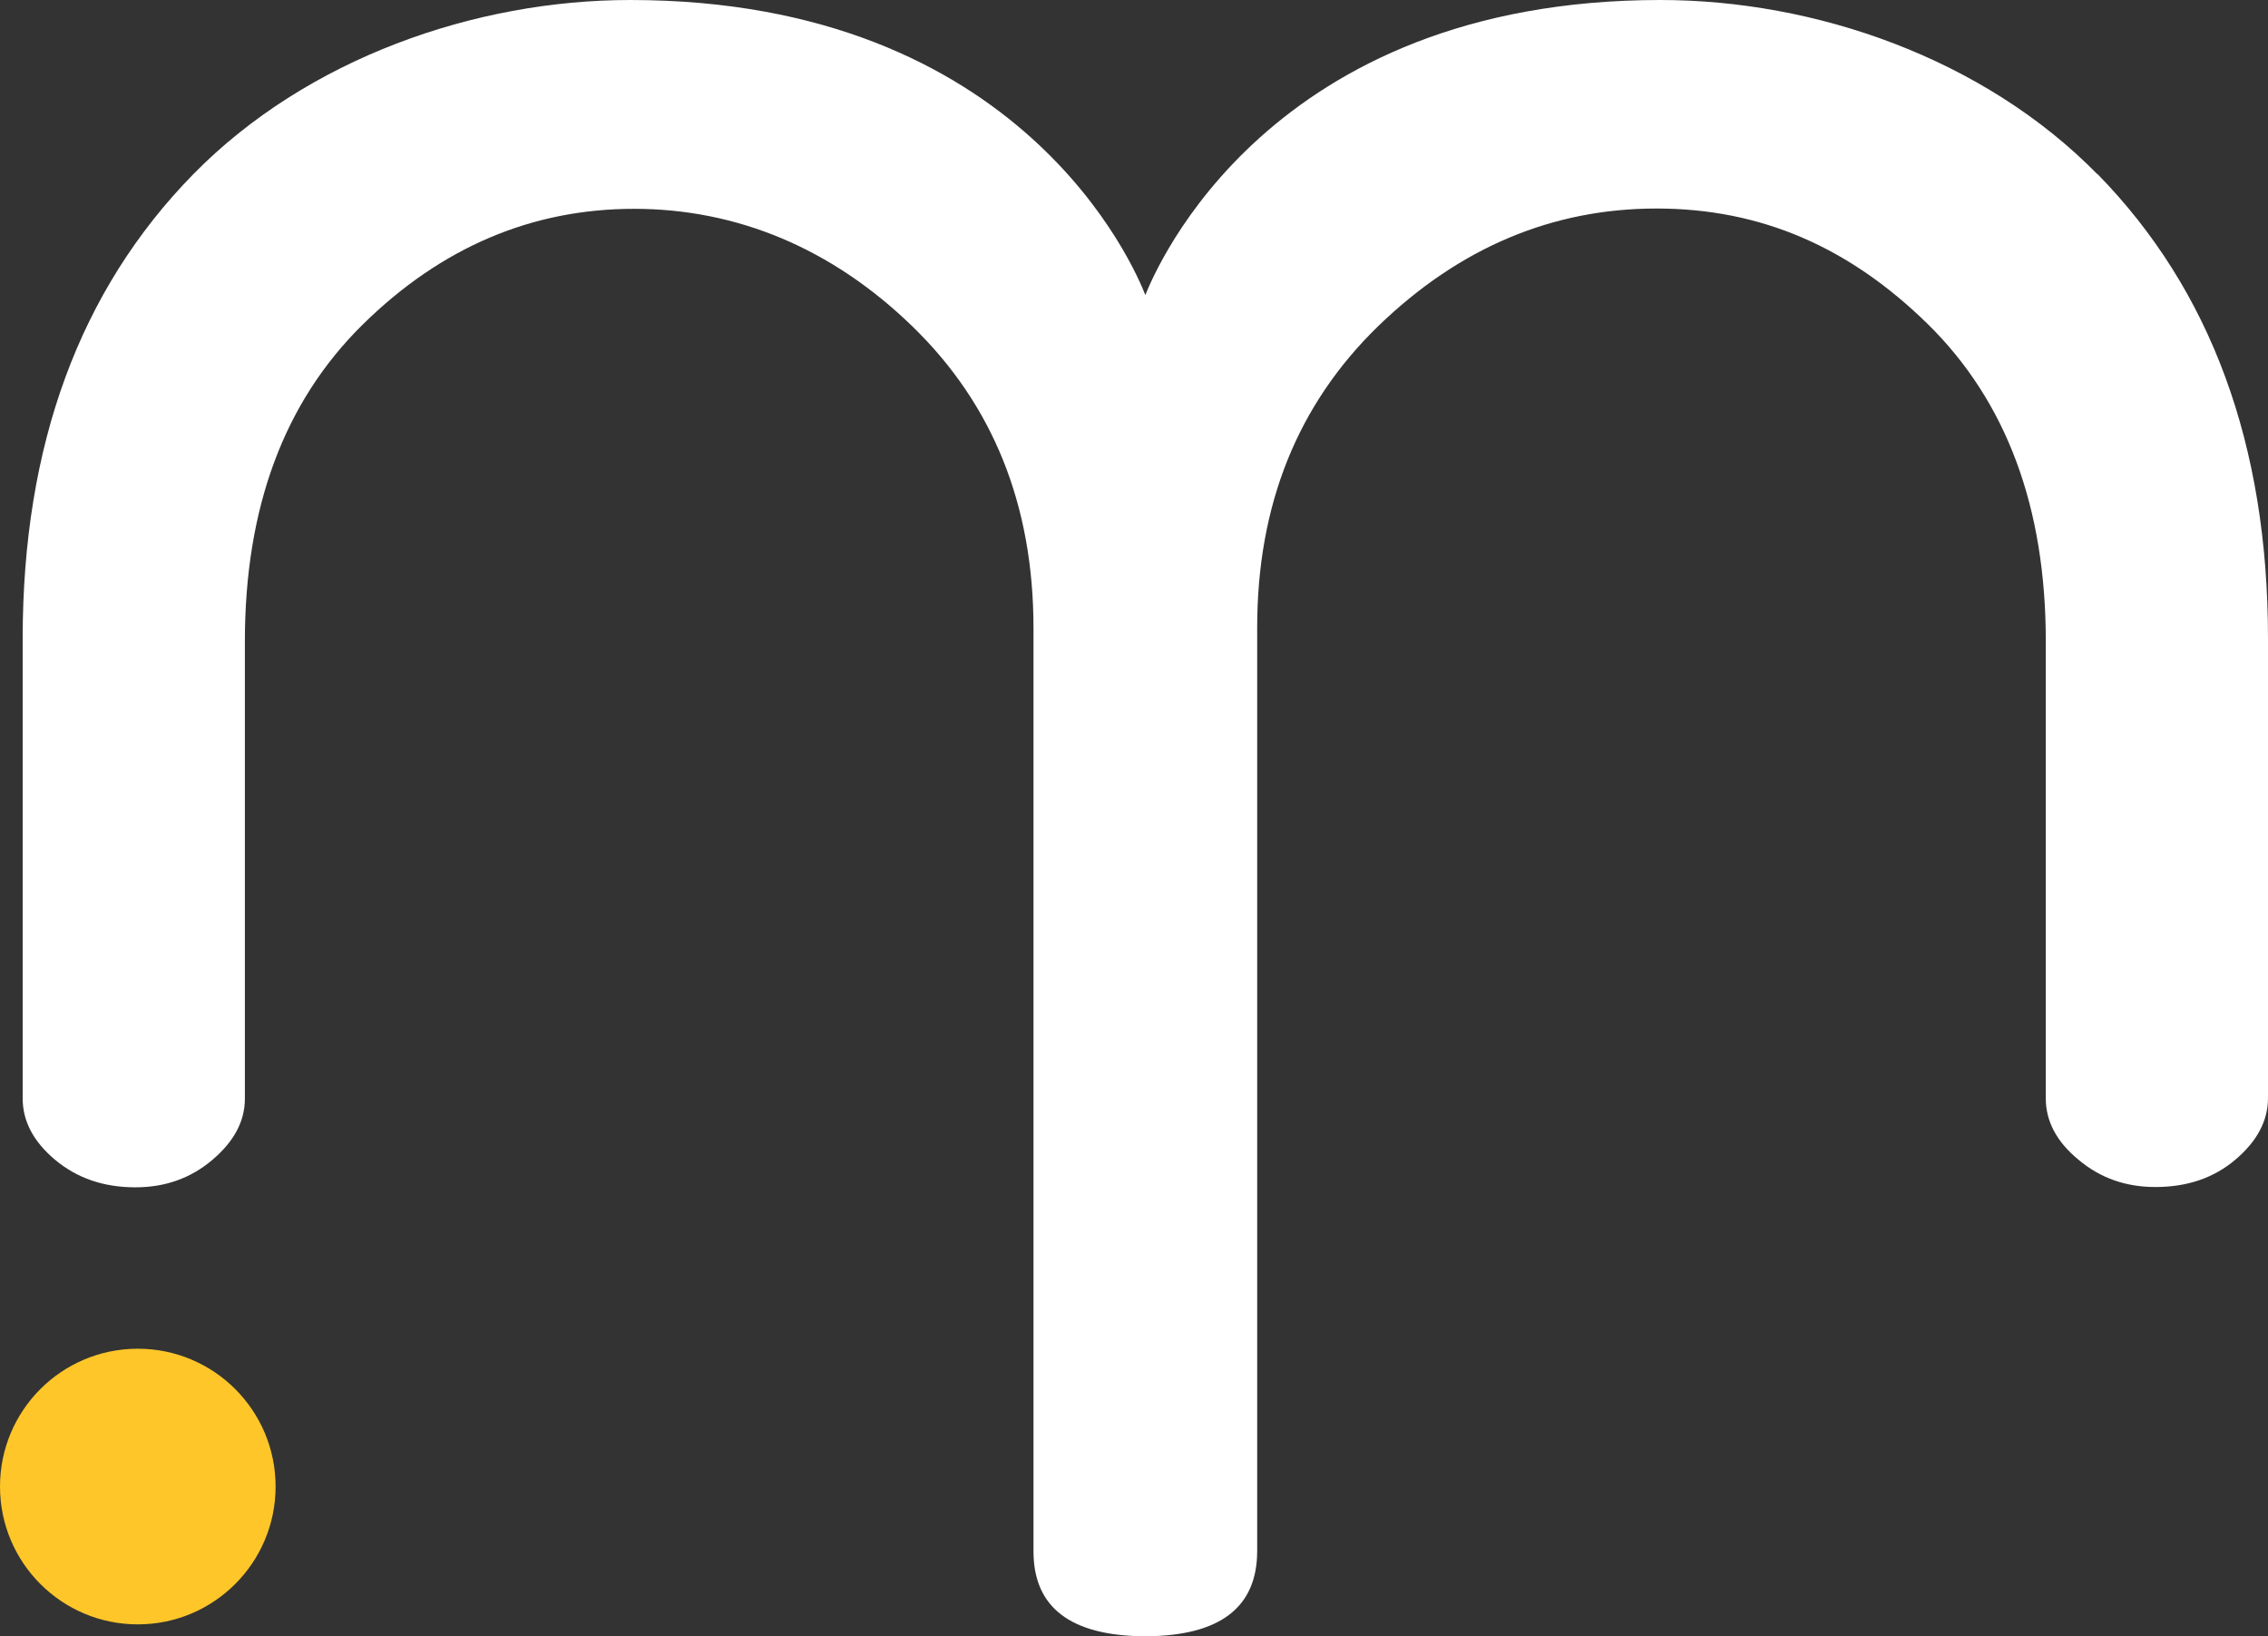 <svg xmlns="http://www.w3.org/2000/svg" viewBox="0 0 76.04 54.84">
	<rect x="0" y="0" width="76.04" height="54.84" fill="#333333" stroke="none"/>
	<defs>
		<style>
			.cls-1 { fill:#fff; }
			.cls-1, .cls-2{ stroke-width:0px; }
			.cls-2 { fill:#ffc629; }
		</style>
	</defs>
	<circle class="cls-2" cx="4.62" cy="49.83" r="4.62"/>
	<path class="cls-1" d="M70.32,5.84c-3.82-3.89-9.46-5.84-14.65-5.84-13.16,0-16.92,9.02-17.27,9.89-.34-.87-4.1-9.89-17.27-9.89-5.19,0-10.83,1.95-14.65,5.84C2.67,9.73.76,14.92.76,21.41v15.41c0,.76.36,1.45,1.09,2.06.73.61,1.62.92,2.69.92.99,0,1.85-.3,2.58-.92.72-.61,1.09-1.29,1.09-2.05v-15.33c0-4.49,1.32-8.03,3.95-10.62,2.63-2.59,5.67-3.88,9.1-3.88s6.62,1.31,9.33,3.94c2.71,2.63,4.06,6,4.06,10.11v30.95c0,1.89,1.25,2.83,3.72,2.85h0s.02,0,.03,0,.02,0,.03,0h0c2.48-.02,3.72-.97,3.72-2.86v-30.95c0-4.11,1.35-7.48,4.06-10.11,2.71-2.62,5.82-3.94,9.33-3.94s6.47,1.3,9.1,3.88c2.63,2.59,3.95,6.13,3.95,10.62v15.33c0,.76.36,1.45,1.09,2.05.72.61,1.58.92,2.58.92,1.07,0,1.96-.3,2.69-.92.72-.61,1.09-1.3,1.09-2.06v-15.41c0-6.49-1.91-11.68-5.72-15.57Z"/>
</svg>